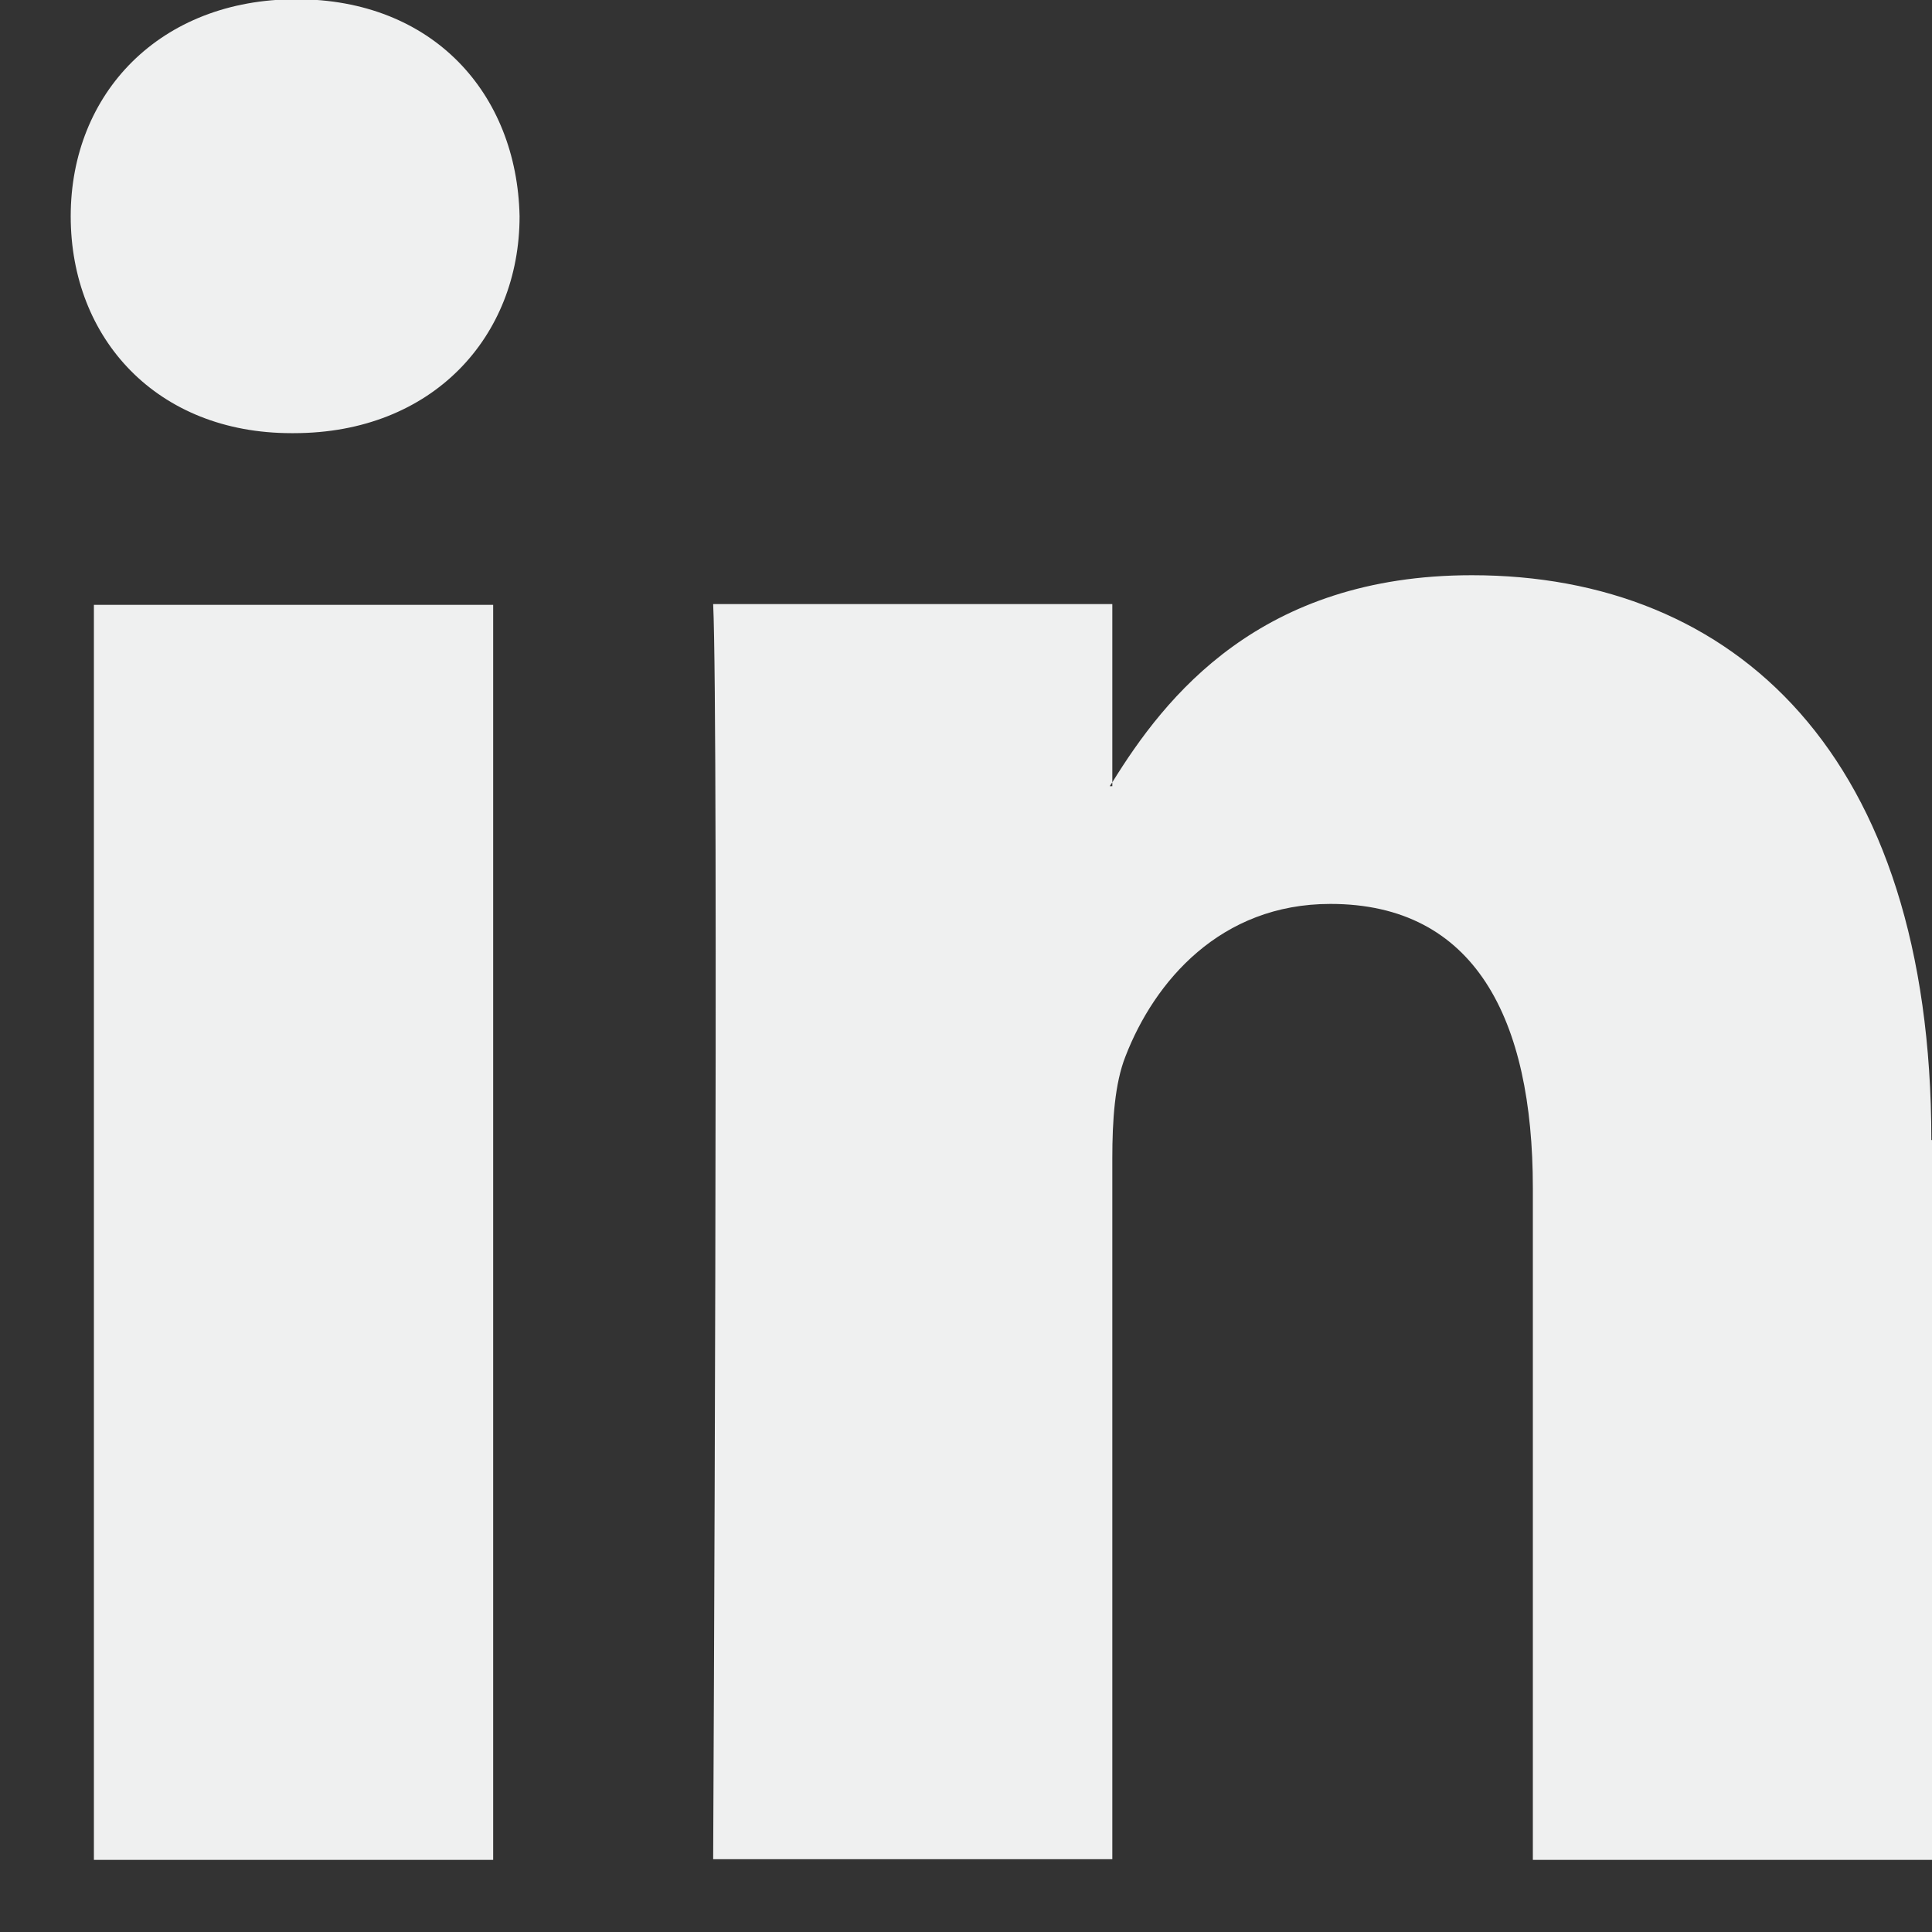 <svg width="15" height="15" viewBox="0 0 15 15" fill="none" xmlns="http://www.w3.org/2000/svg">
<rect x="0" y="0" width="15" height="15" fill="#333333" stroke="none"/>
<path d="M15 8.851V14.44H11.901V9.223C11.901 7.911 11.452 7.018 10.329 7.018C9.475 7.018 8.963 7.62 8.738 8.202C8.655 8.412 8.636 8.698 8.636 8.994V14.435H5.537C5.537 14.435 5.581 5.604 5.537 4.69H8.636V6.074C8.636 6.074 8.621 6.094 8.616 6.104H8.636V6.074C9.046 5.41 9.783 4.466 11.428 4.466C13.467 4.466 14.995 5.859 14.995 8.851H15ZM2.301 -0.006C1.242 -0.006 0.549 0.724 0.549 1.679C0.549 2.633 1.222 3.363 2.262 3.363H2.281C3.36 3.363 4.034 2.613 4.034 1.679C4.014 0.724 3.36 -0.006 2.301 -0.006ZM0.729 14.44H3.829V4.696H0.729V14.445V14.44Z" fill="#EFF0F0"/>
</svg>

